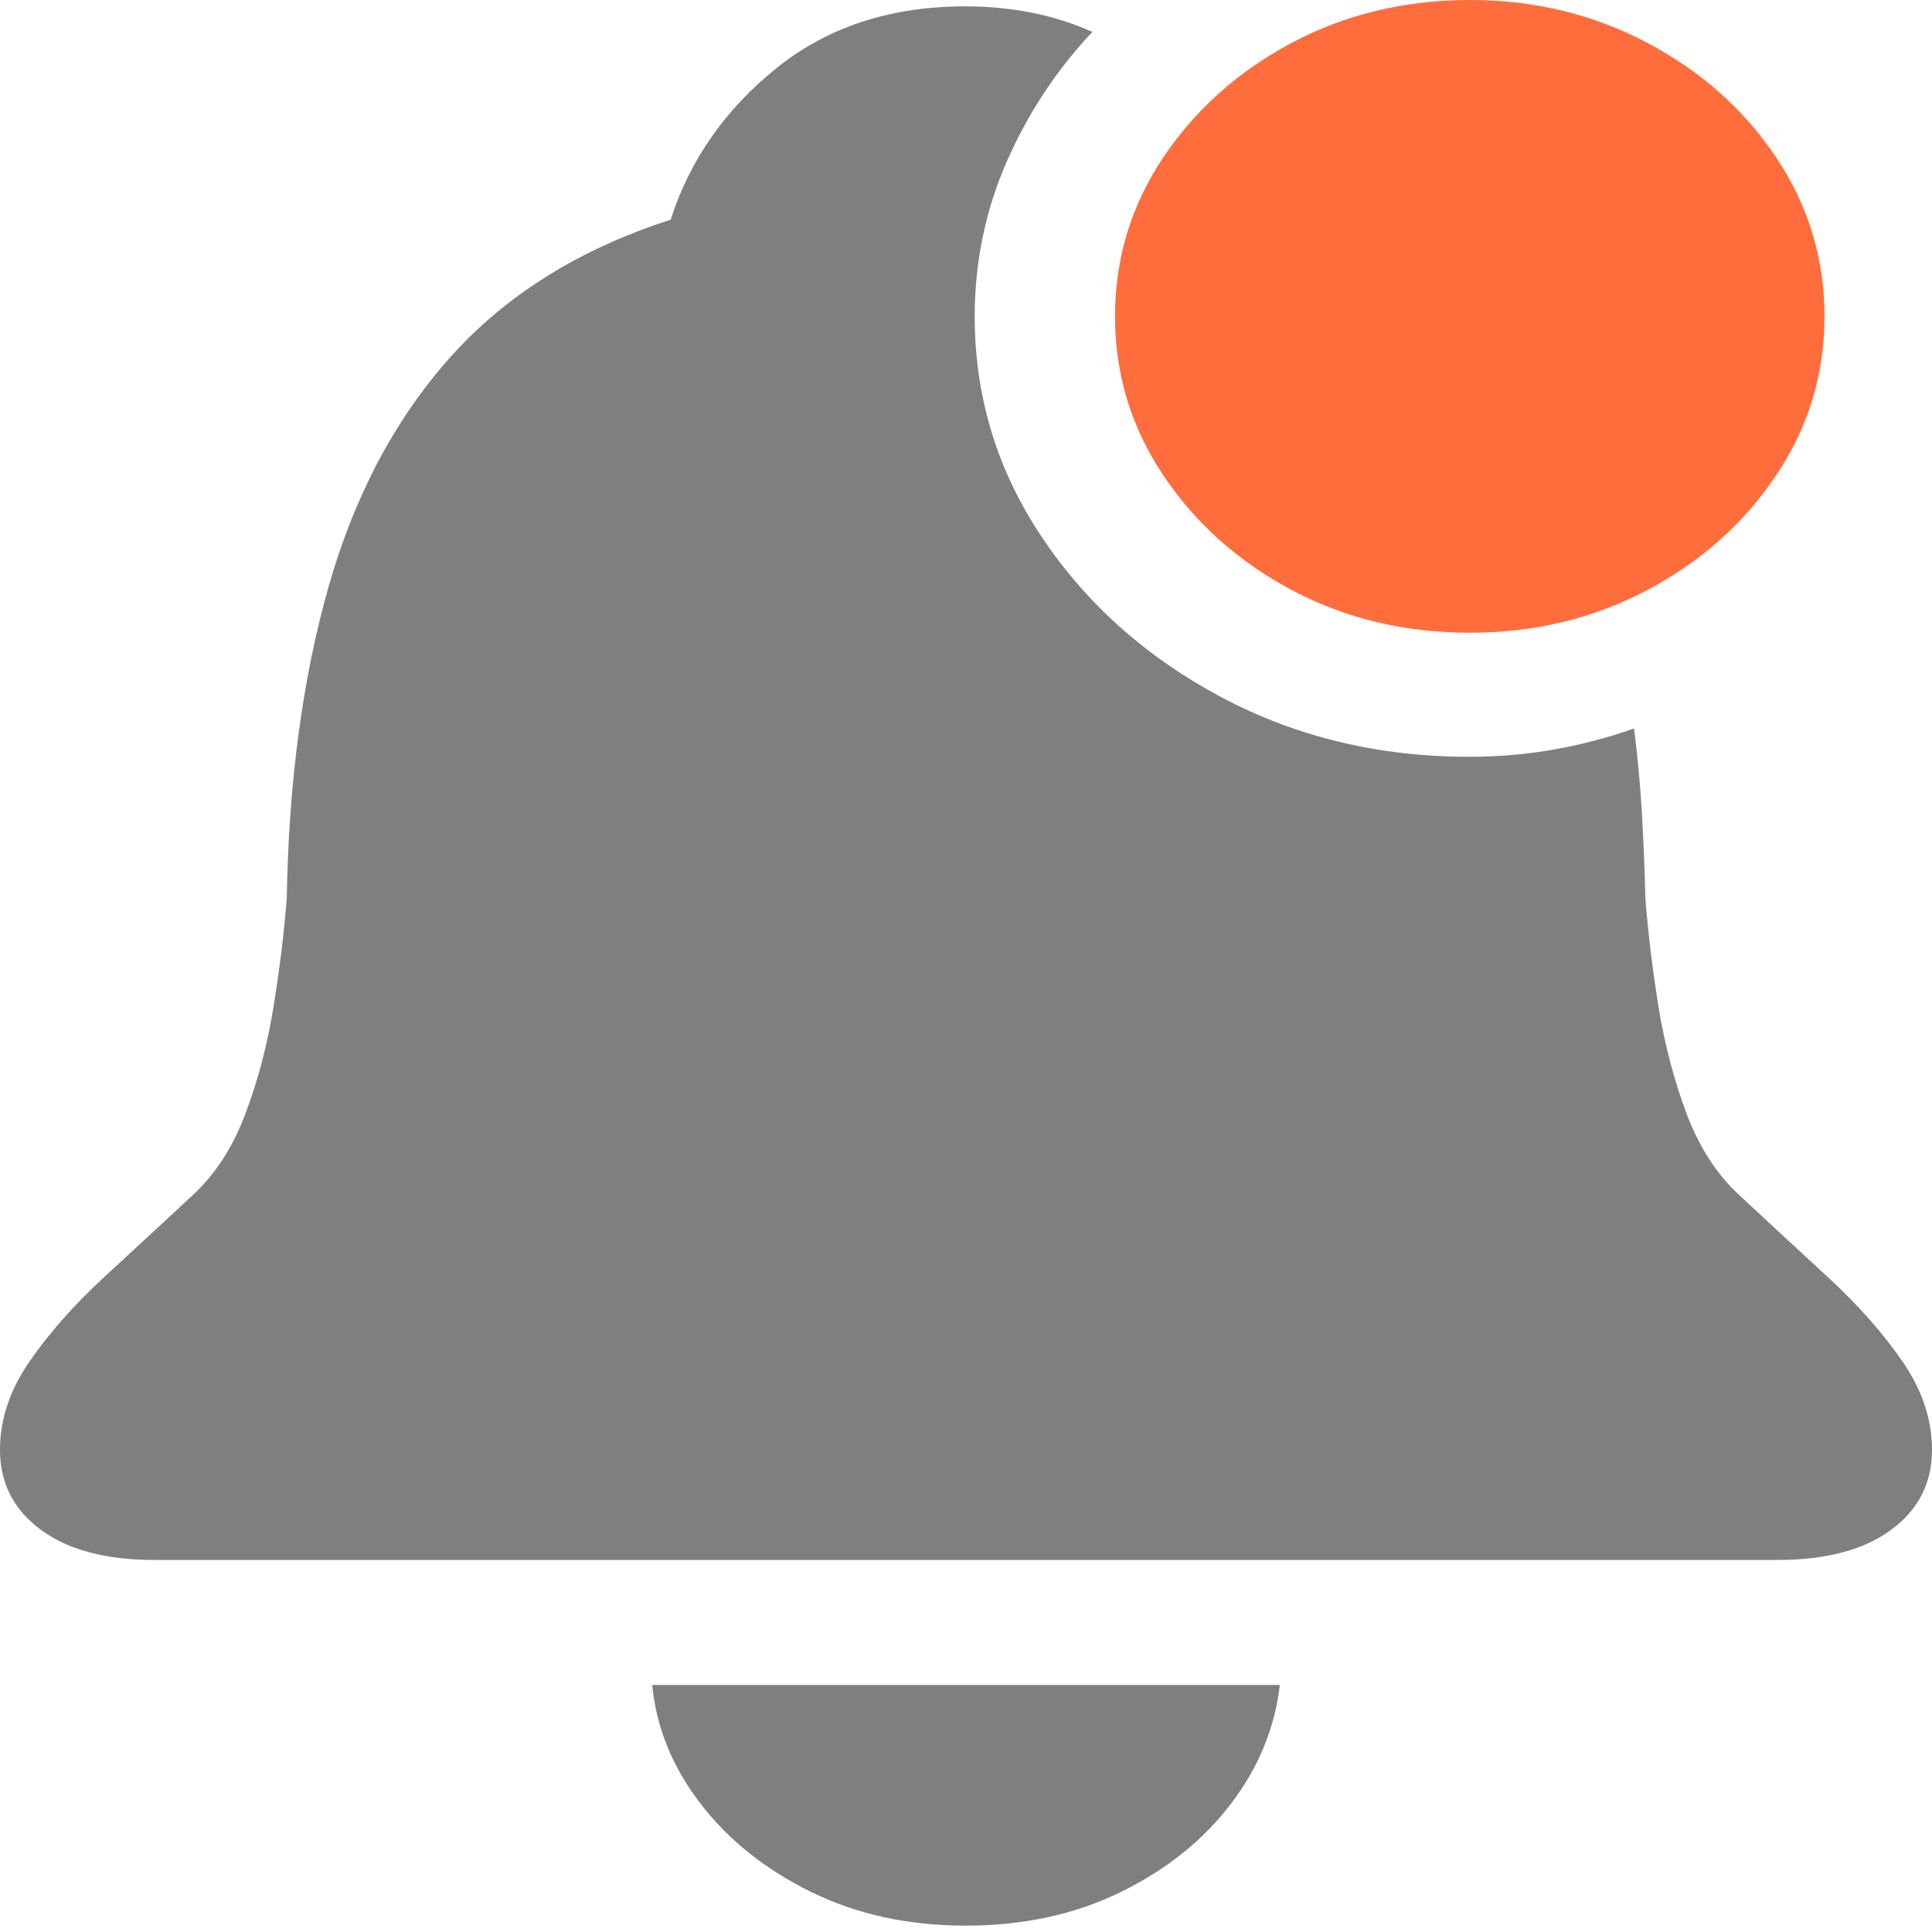 <svg width="14" height="14" viewBox="0 0 14 14" fill="none" xmlns="http://www.w3.org/2000/svg">
<g clip-path="url(#clip0_2_9)">
<path d="M1.12 11.304H12.88C13.231 11.304 13.505 11.232 13.703 11.086C13.901 10.941 14 10.747 14 10.505C14 10.285 13.928 10.071 13.785 9.864C13.642 9.657 13.462 9.454 13.247 9.256C13.032 9.058 12.818 8.86 12.605 8.662C12.442 8.512 12.315 8.316 12.223 8.074C12.132 7.831 12.064 7.574 12.019 7.301C11.975 7.027 11.943 6.763 11.923 6.508C11.918 6.292 11.909 6.082 11.897 5.877C11.884 5.672 11.866 5.473 11.841 5.279C11.653 5.345 11.46 5.396 11.262 5.431C11.065 5.466 10.859 5.484 10.647 5.484C9.989 5.484 9.389 5.339 8.848 5.051C8.306 4.762 7.873 4.376 7.549 3.891C7.225 3.407 7.063 2.874 7.063 2.293C7.063 1.901 7.14 1.528 7.293 1.176C7.447 0.824 7.654 0.509 7.916 0.231C7.639 0.108 7.333 0.046 6.996 0.046C6.452 0.046 5.995 0.196 5.624 0.496C5.253 0.795 4.998 1.161 4.86 1.592C4.202 1.804 3.671 2.134 3.268 2.583C2.865 3.033 2.57 3.588 2.382 4.248C2.194 4.909 2.092 5.662 2.078 6.508C2.058 6.763 2.026 7.027 1.981 7.301C1.937 7.574 1.869 7.831 1.777 8.074C1.686 8.316 1.558 8.512 1.395 8.662C1.182 8.86 0.968 9.058 0.753 9.256C0.538 9.454 0.359 9.657 0.215 9.864C0.072 10.071 0 10.285 0 10.505C0 10.747 0.099 10.941 0.297 11.086C0.495 11.232 0.769 11.304 1.12 11.304ZM6.996 13.954C7.417 13.954 7.793 13.872 8.124 13.709C8.456 13.546 8.721 13.333 8.922 13.068C9.122 12.804 9.239 12.518 9.274 12.21H4.726C4.756 12.518 4.872 12.804 5.075 13.068C5.278 13.333 5.545 13.546 5.876 13.709C6.208 13.872 6.581 13.954 6.996 13.954Z" fill="black" fill-opacity="0.5"/>
<path d="M10.654 4.585C11.119 4.585 11.547 4.482 11.938 4.275C12.328 4.068 12.64 3.79 12.872 3.442C13.105 3.094 13.221 2.711 13.221 2.293C13.221 1.874 13.105 1.491 12.872 1.143C12.64 0.795 12.328 0.518 11.938 0.311C11.547 0.104 11.119 -9.53674e-07 10.654 -9.53674e-07C10.179 -9.53674e-07 9.748 0.104 9.359 0.311C8.971 0.518 8.661 0.795 8.428 1.143C8.196 1.491 8.08 1.874 8.08 2.293C8.08 2.711 8.196 3.094 8.428 3.442C8.661 3.79 8.971 4.068 9.359 4.275C9.748 4.482 10.179 4.585 10.654 4.585Z" fill="#FF6D3C"/>
</g>
<defs>
<clipPath id="clip0_2_9">
<rect width="14" height="14" fill="white"/>
</clipPath>
</defs>
</svg>
